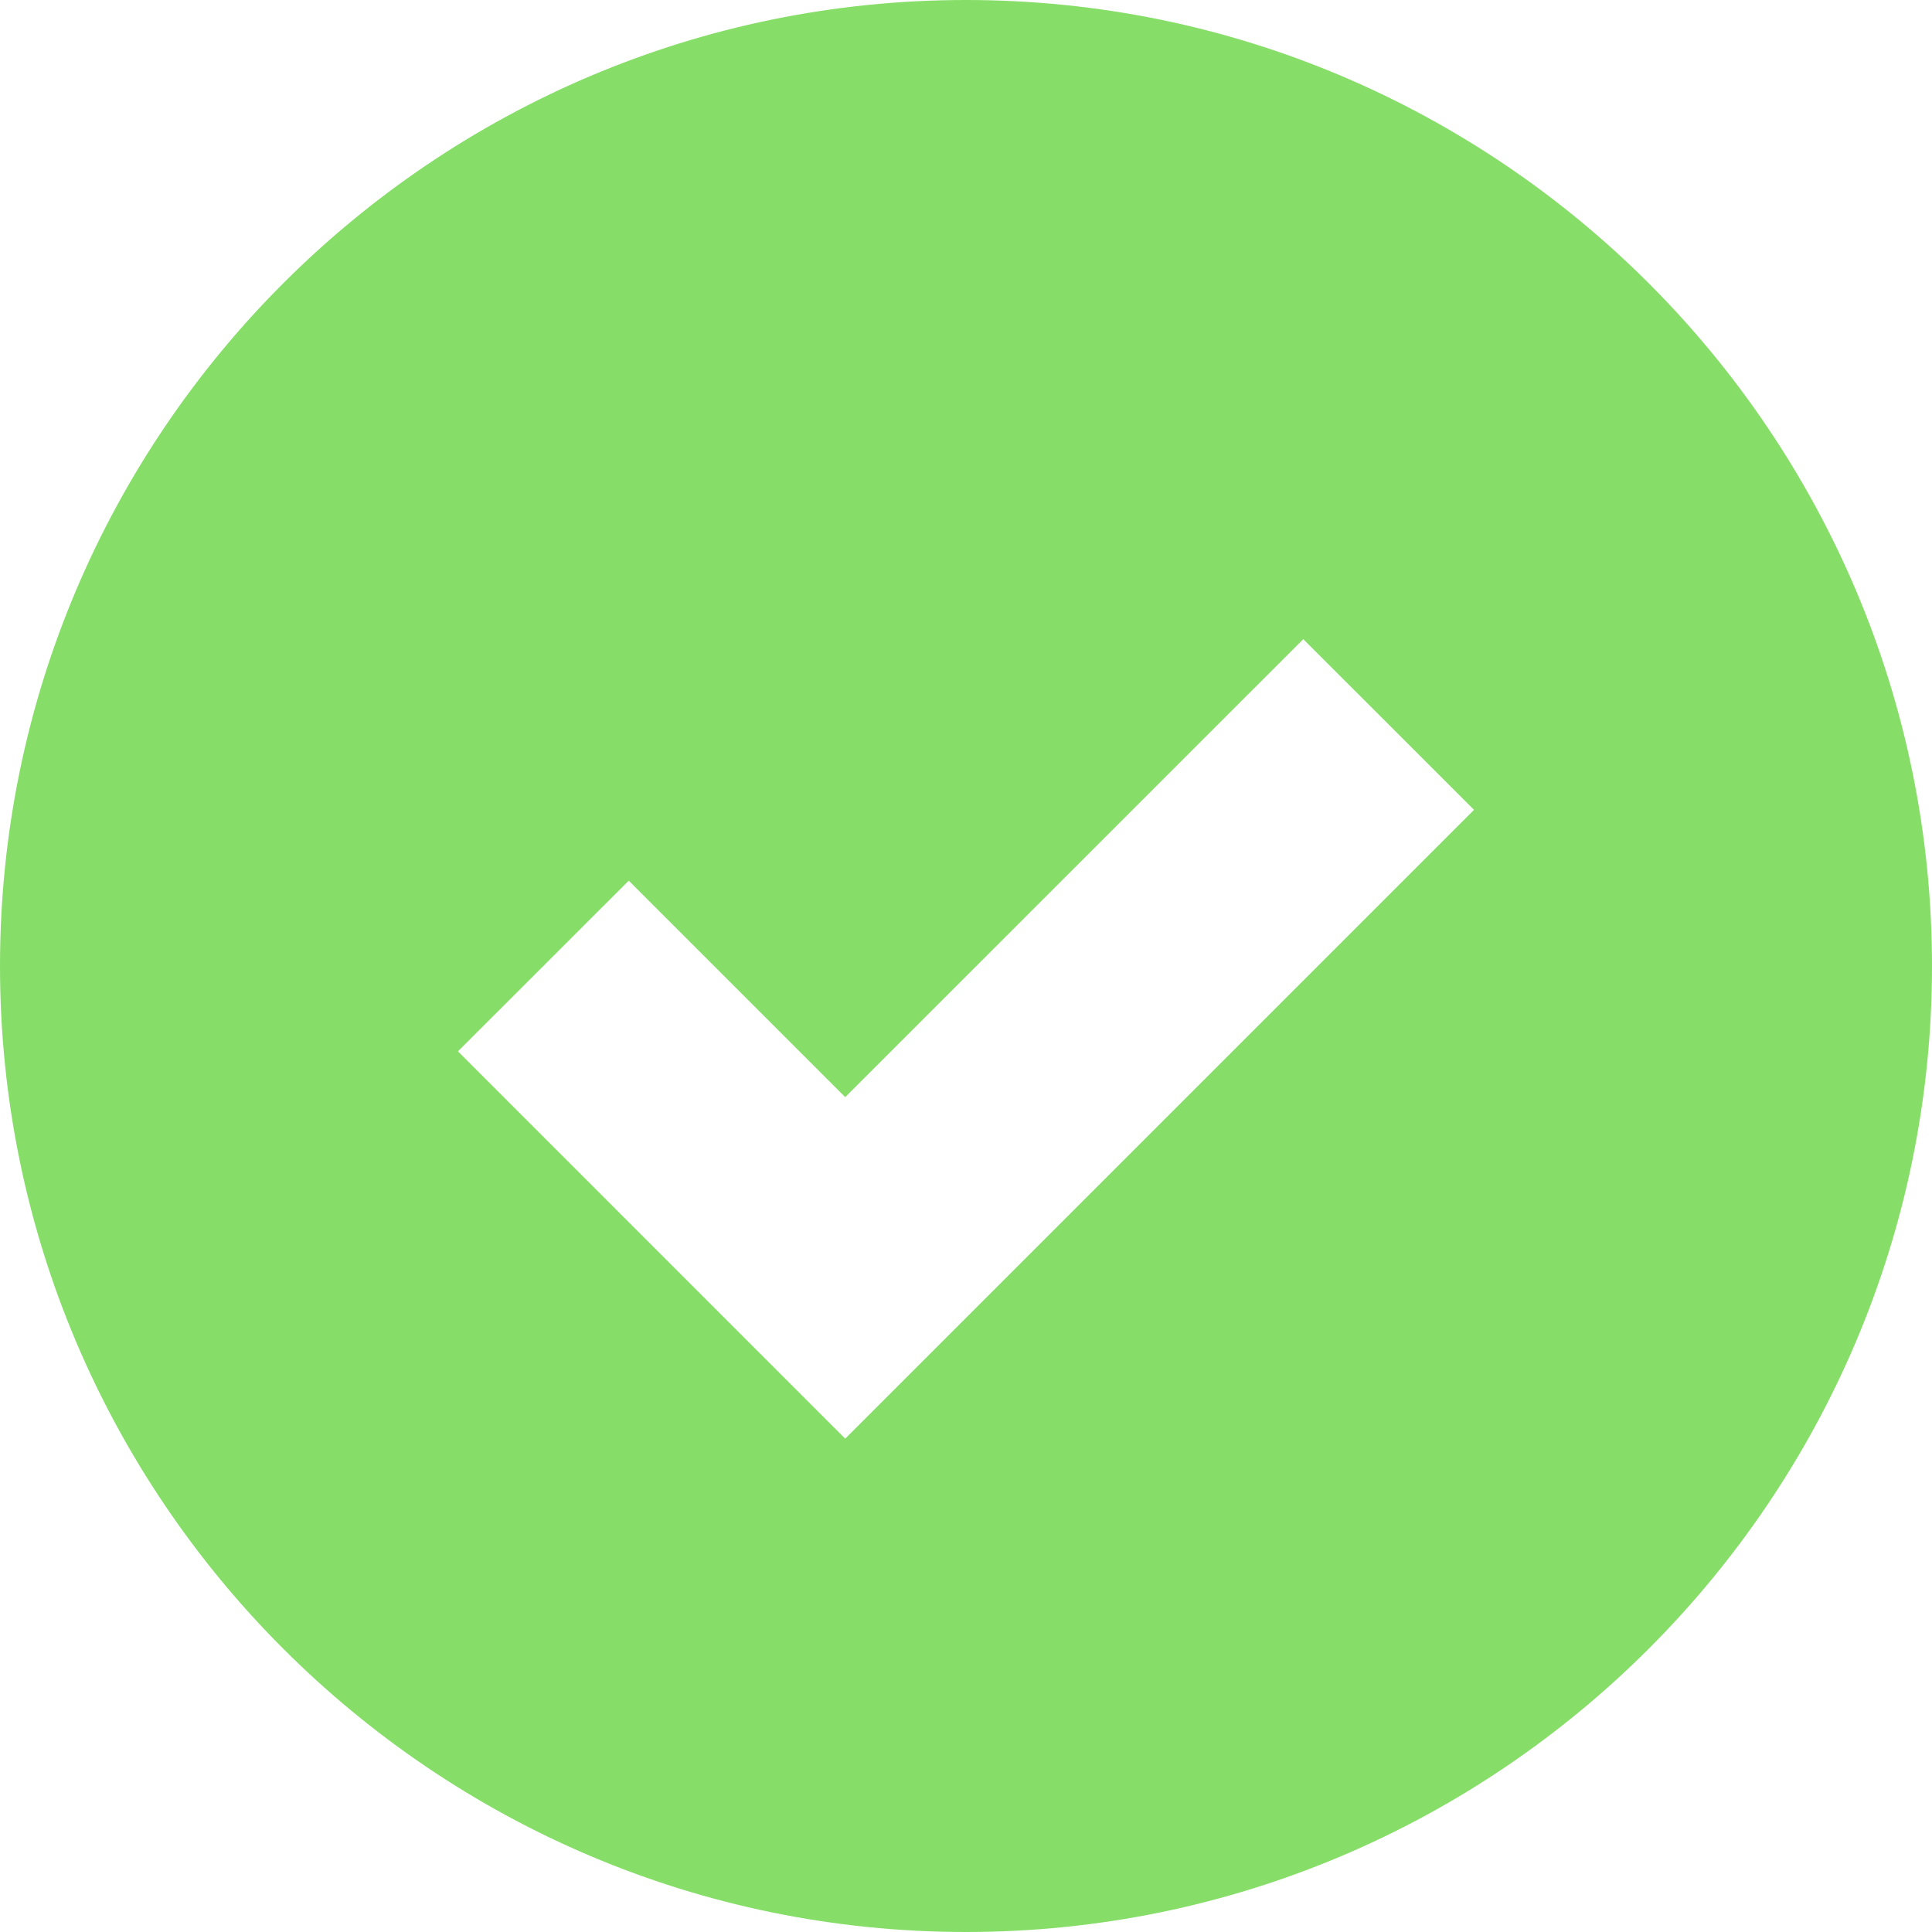 <?xml version="1.0" encoding="UTF-8"?> <svg xmlns="http://www.w3.org/2000/svg" width="23" height="23" viewBox="0 0 23 23" fill="none"> <g clip-path="url(#clip0_103:28)"> <path d="M11.5 0C5.159 0 0 5.159 0 11.5C0 17.841 5.159 23 11.5 23C17.841 23 23 17.841 23 11.5C23 5.159 17.841 0 11.5 0ZM10.062 17.127L5.452 12.516L7.485 10.484L10.062 13.061L15.515 7.609L17.548 9.641L10.062 17.127V17.127Z" fill="#86DE68"></path> </g> <defs> <clipPath id="clip0_103:28"> <rect width="23" height="23" fill="white"></rect> </clipPath> </defs> </svg> 